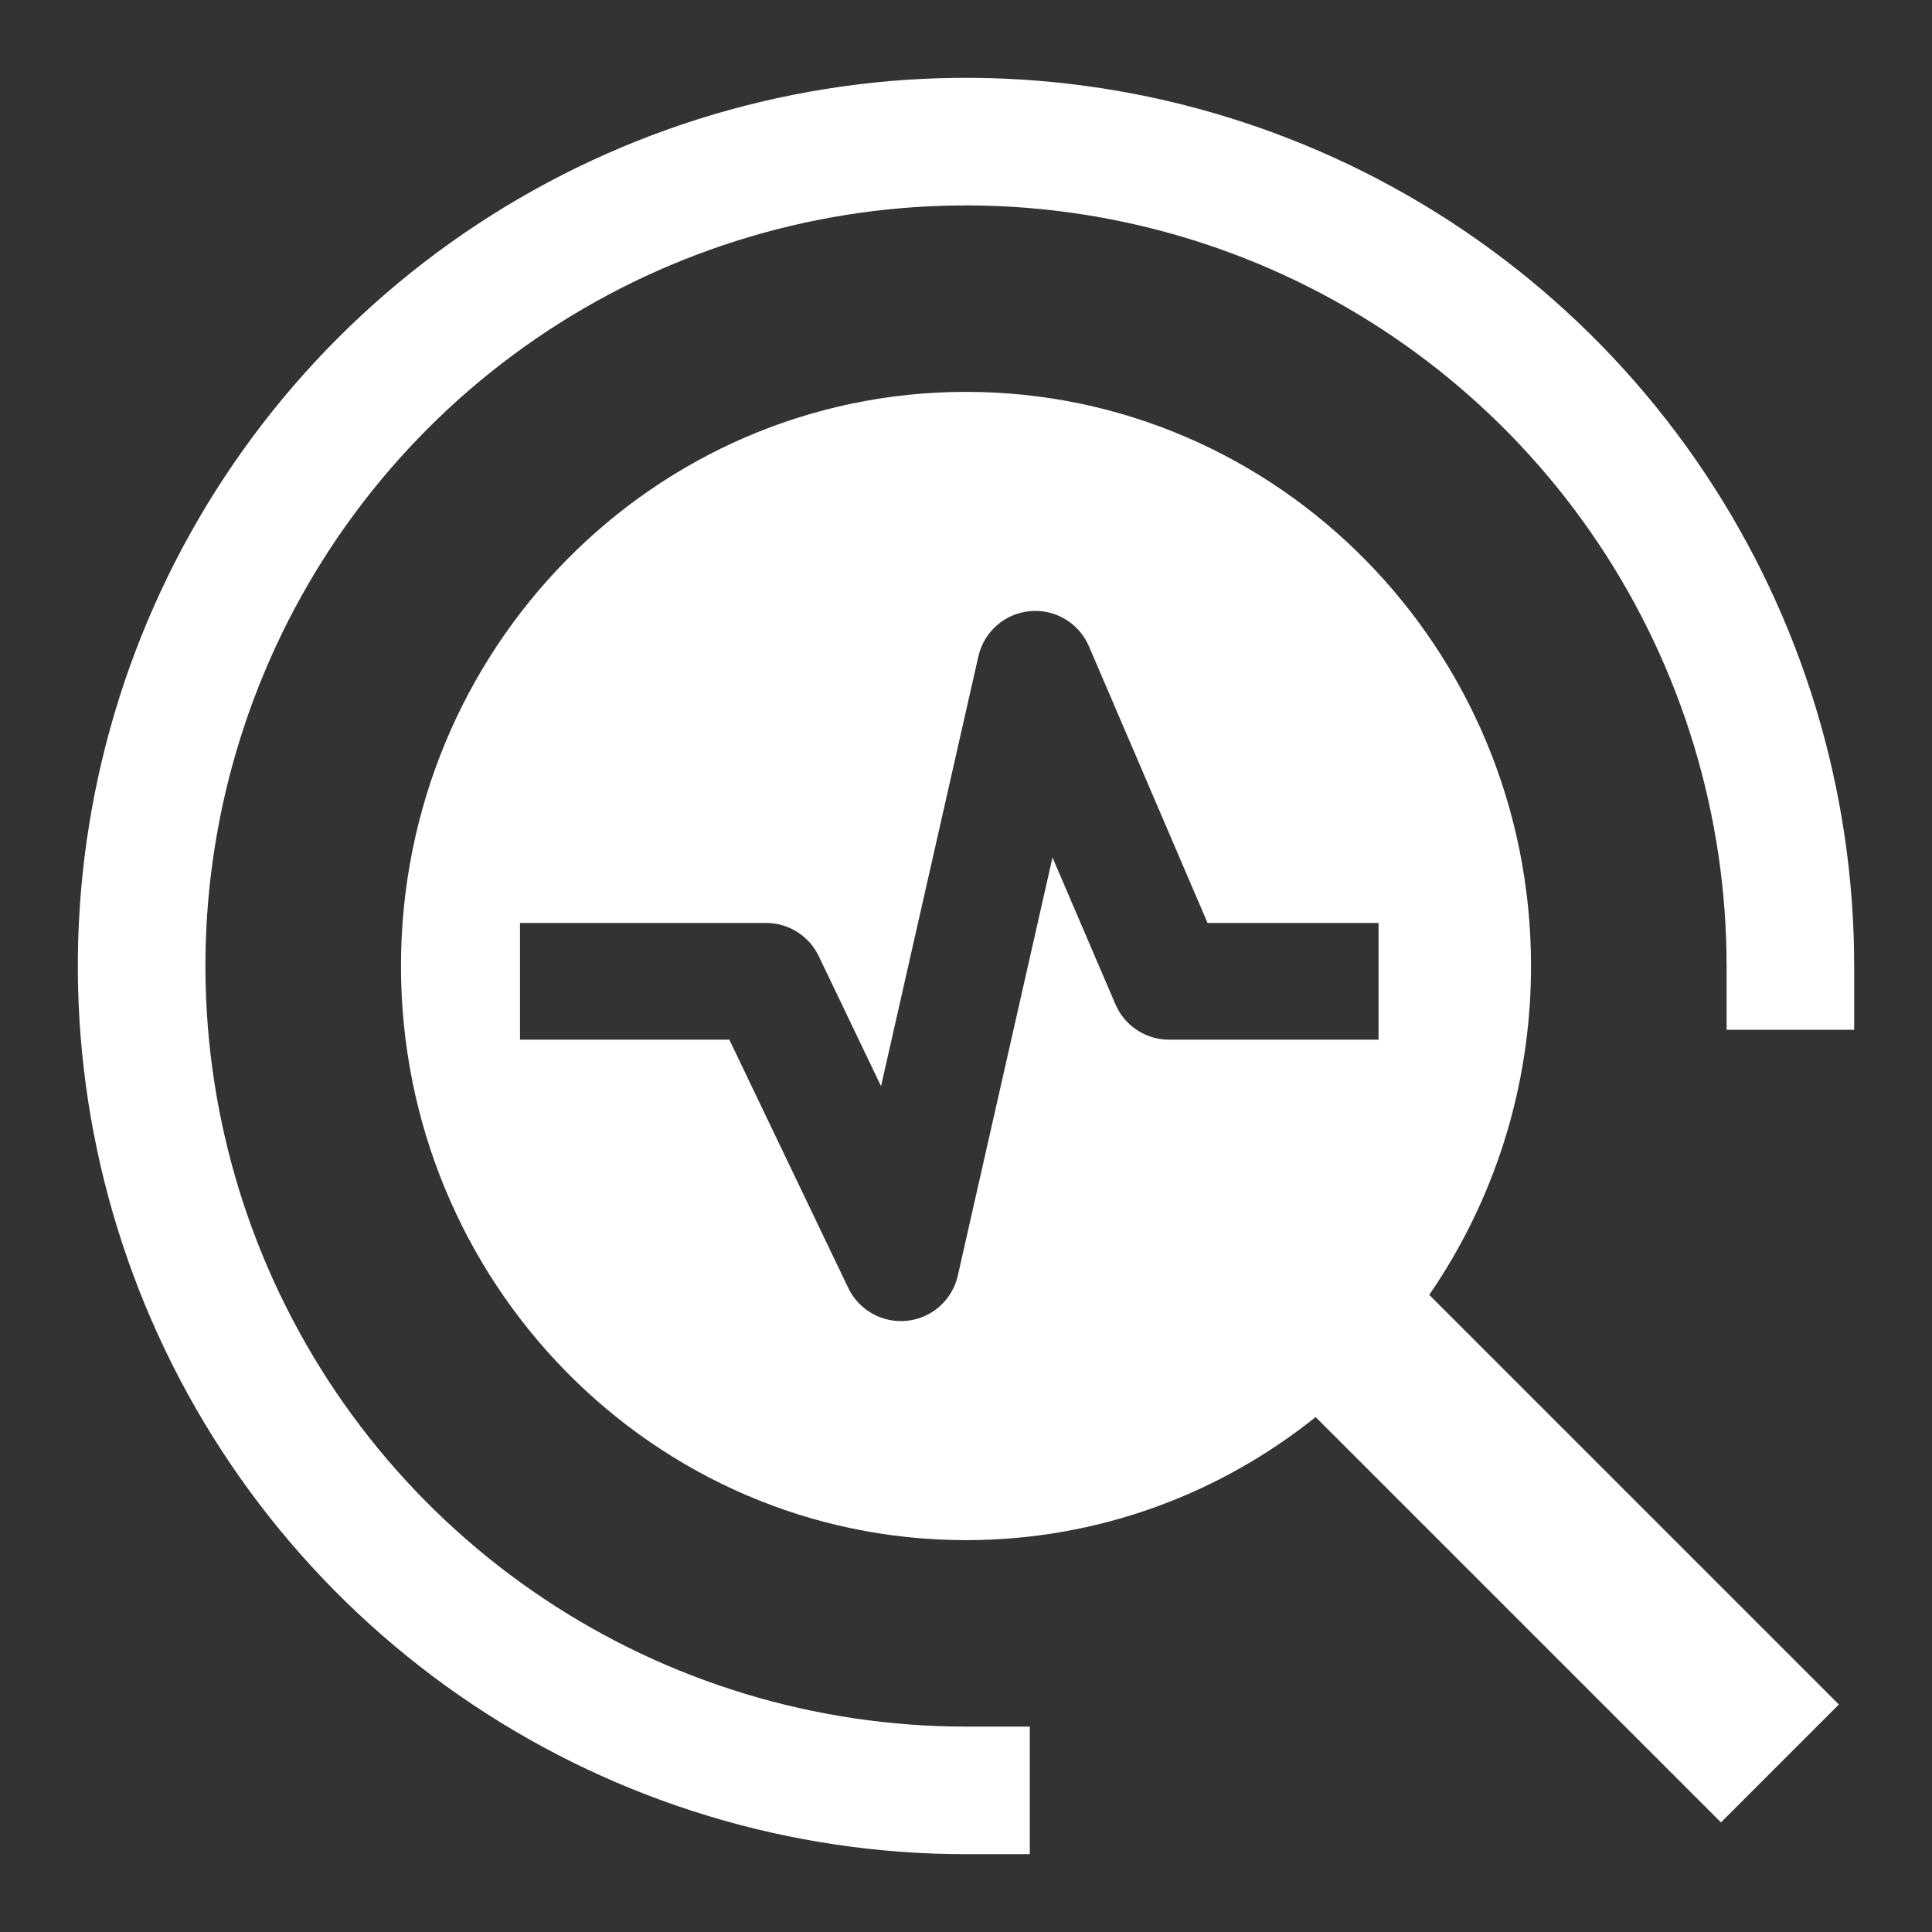 <svg width="448" height="448" viewBox="0 0 448 448" fill="none" xmlns="http://www.w3.org/2000/svg">
<rect x="0" y="0" width="448" height="448" fill="#333333" stroke="none"/>
<path fill-rule="evenodd" clip-rule="evenodd" d="M291.494 61.056C259.266 47.707 223.805 44.215 189.592 51.02C155.38 57.825 123.954 74.623 99.289 99.288C74.623 123.954 57.826 155.38 51.02 189.592C44.215 223.804 47.708 259.266 61.057 291.493C74.406 323.72 97.011 351.265 126.015 370.645C155.019 390.025 189.118 400.369 224 400.369H238.793V429.954H224C183.266 429.954 143.447 417.875 109.578 395.244C75.71 372.614 49.312 340.448 33.724 302.815C18.136 265.182 14.057 223.771 22.004 183.82C29.951 143.869 49.566 107.172 78.369 78.368C107.172 49.565 143.87 29.95 183.821 22.003C223.772 14.057 265.182 18.135 302.815 33.723C340.448 49.312 372.614 75.709 395.245 109.578C417.875 143.447 429.954 183.266 429.954 224V238.792H400.369V224C400.369 189.117 390.025 155.018 370.646 126.015C351.266 97.011 323.721 74.405 291.494 61.056ZM331.415 300.255C346.292 278.657 355.021 252.365 355.021 224.001C355.021 150.474 296.361 90.869 224.001 90.869C151.641 90.869 92.982 150.474 92.982 224.001C92.982 297.528 151.641 357.134 224.001 357.134C254.611 357.134 282.77 346.467 305.073 328.593L385.394 408.913L399.064 422.582L426.404 395.242L412.734 381.572L331.415 300.255ZM252.504 149.859C250.193 144.469 244.674 141.181 238.834 141.715C232.994 142.249 228.163 146.483 226.868 152.203L204.298 251.87L189.851 221.707C187.602 217.009 182.855 214.02 177.647 214.02H134.11H120.577V241.085H134.11H169.123L196.698 298.656C199.186 303.851 204.691 306.902 210.415 306.258C216.139 305.614 220.829 301.417 222.101 295.799L244.057 198.841L258.654 232.885C260.787 237.86 265.679 241.085 271.091 241.085H306.133H319.666V214.02H306.133H280.013L252.504 149.859Z" fill="white"/>
</svg>
